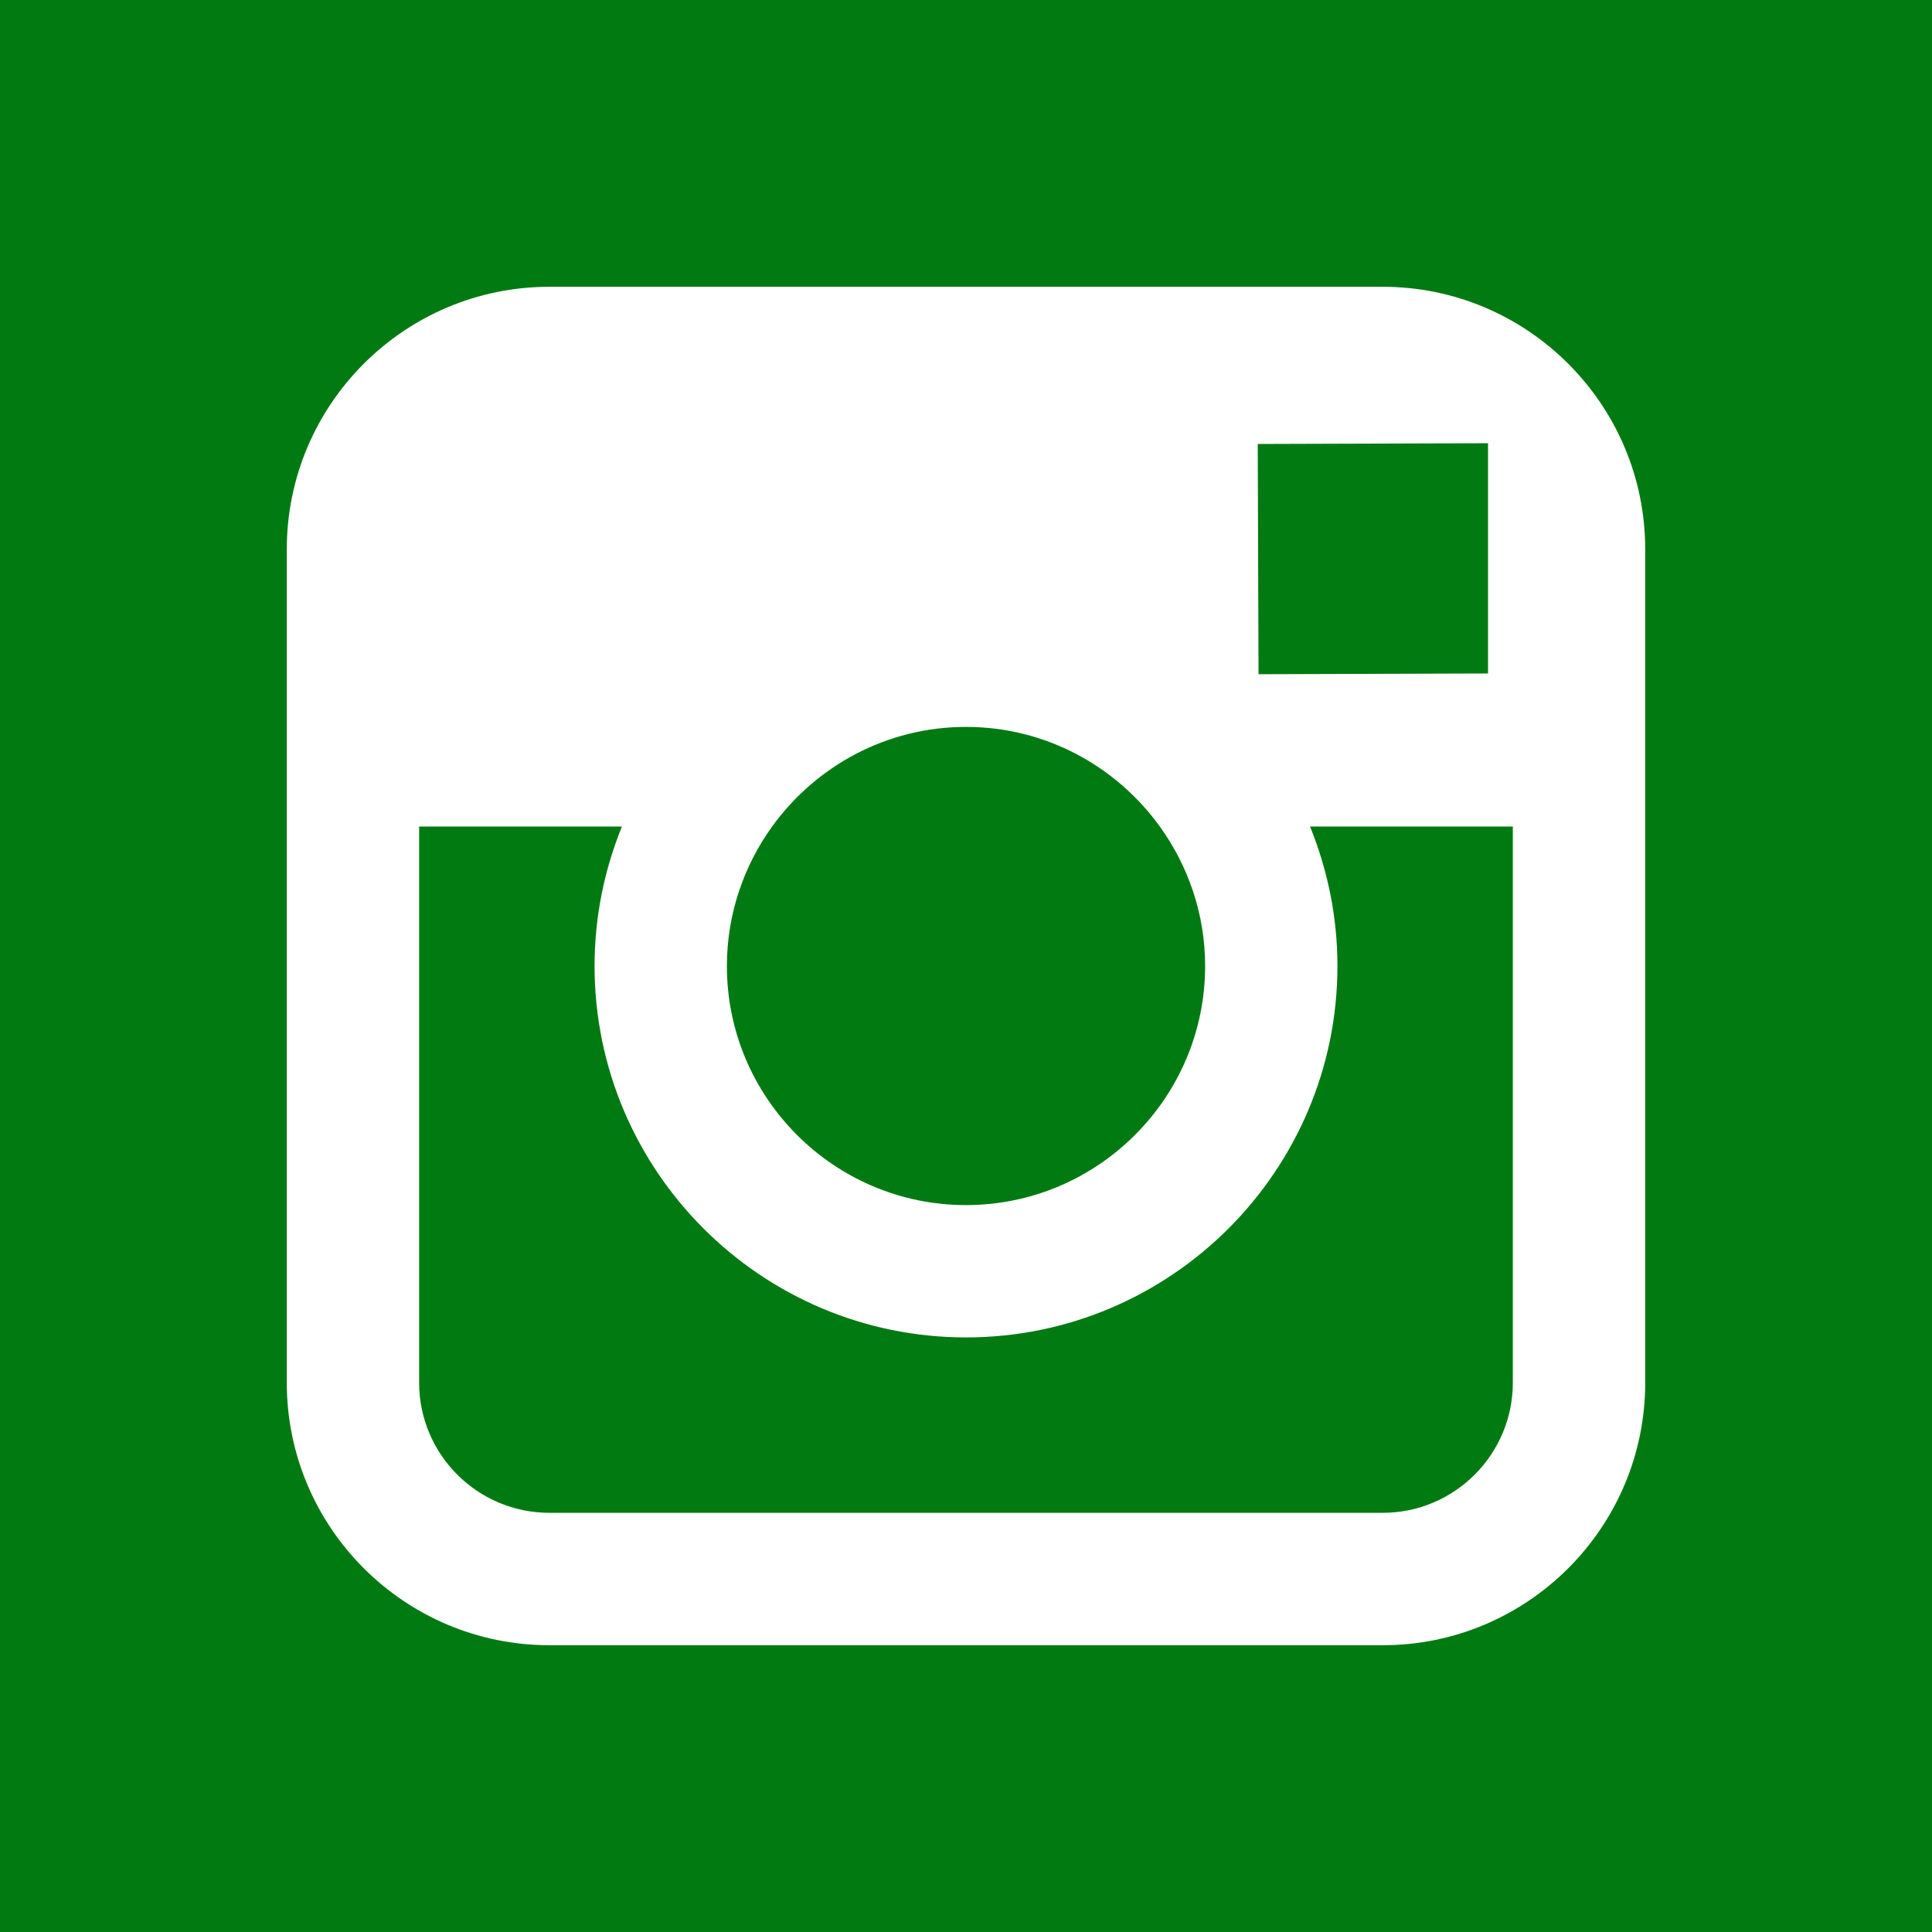 <?xml version="1.0" ?><svg height="512" id="Layer_1" version="1.1" viewBox="0 0 512 512" width="512" xml:space="preserve" xmlns="http://www.w3.org/2000/svg" xmlns:cc="http://creativecommons.org/ns#" xmlns:dc="http://purl.org/dc/elements/1.1/" xmlns:inkscape="http://www.inkscape.org/namespaces/inkscape" xmlns:rdf="http://www.w3.org/1999/02/22-rdf-syntax-ns#" xmlns:sodipodi="http://sodipodi.sourceforge.net/DTD/sodipodi-0.dtd" xmlns:svg="http://www.w3.org/2000/svg"><defs id="defs12"/><g id="g5758"><rect height="512" id="rect2987" style="fill:#017a12;fill-opacity:1;fill-rule:nonzero;stroke:none" width="512" x="0" y="0"/><path d="M 366.427,76 H 145.575 c -38.366,0 -69.575,31.203 -69.575,69.576 v 73.482 147.378 c 0,38.363 31.209,69.565 69.575,69.565 H 366.435 c 38.361,0 69.565,-31.202 69.565,-69.565 V 219.044 145.552 c -0.013,-38.361 -31.209,-69.552 -69.573,-69.552 z m 19.957,41.486 7.955,-0.03 v 7.919 53.102 l -60.815,0.195 -0.208,-61.015 53.068,-0.17 z M 204.615,219.044 c 11.539,-15.953 30.24,-26.409 51.386,-26.409 21.146,0 39.854,10.456 51.369,26.409 7.504,10.413 12,23.164 12,36.95 0,34.938 -28.453,63.366 -63.377,63.366 -34.937,0 -63.36,-28.429 -63.36,-63.366 0.013,-13.786 4.488,-26.537 11.982,-36.95 z m 196.3,147.375 c 0,19.035 -15.471,34.492 -34.489,34.492 H 145.575 c -19.026,0 -34.499,-15.455 -34.499,-34.492 V 219.044 h 53.741 c -4.644,11.414 -7.251,23.882 -7.251,36.95 0,54.259 44.152,98.434 98.436,98.434 54.286,0 98.433,-44.176 98.433,-98.434 0,-13.069 -2.625,-25.536 -7.261,-36.95 h 53.742 v 147.375 z" id="path9-6" style="fill:#ffffff"/></g></svg>